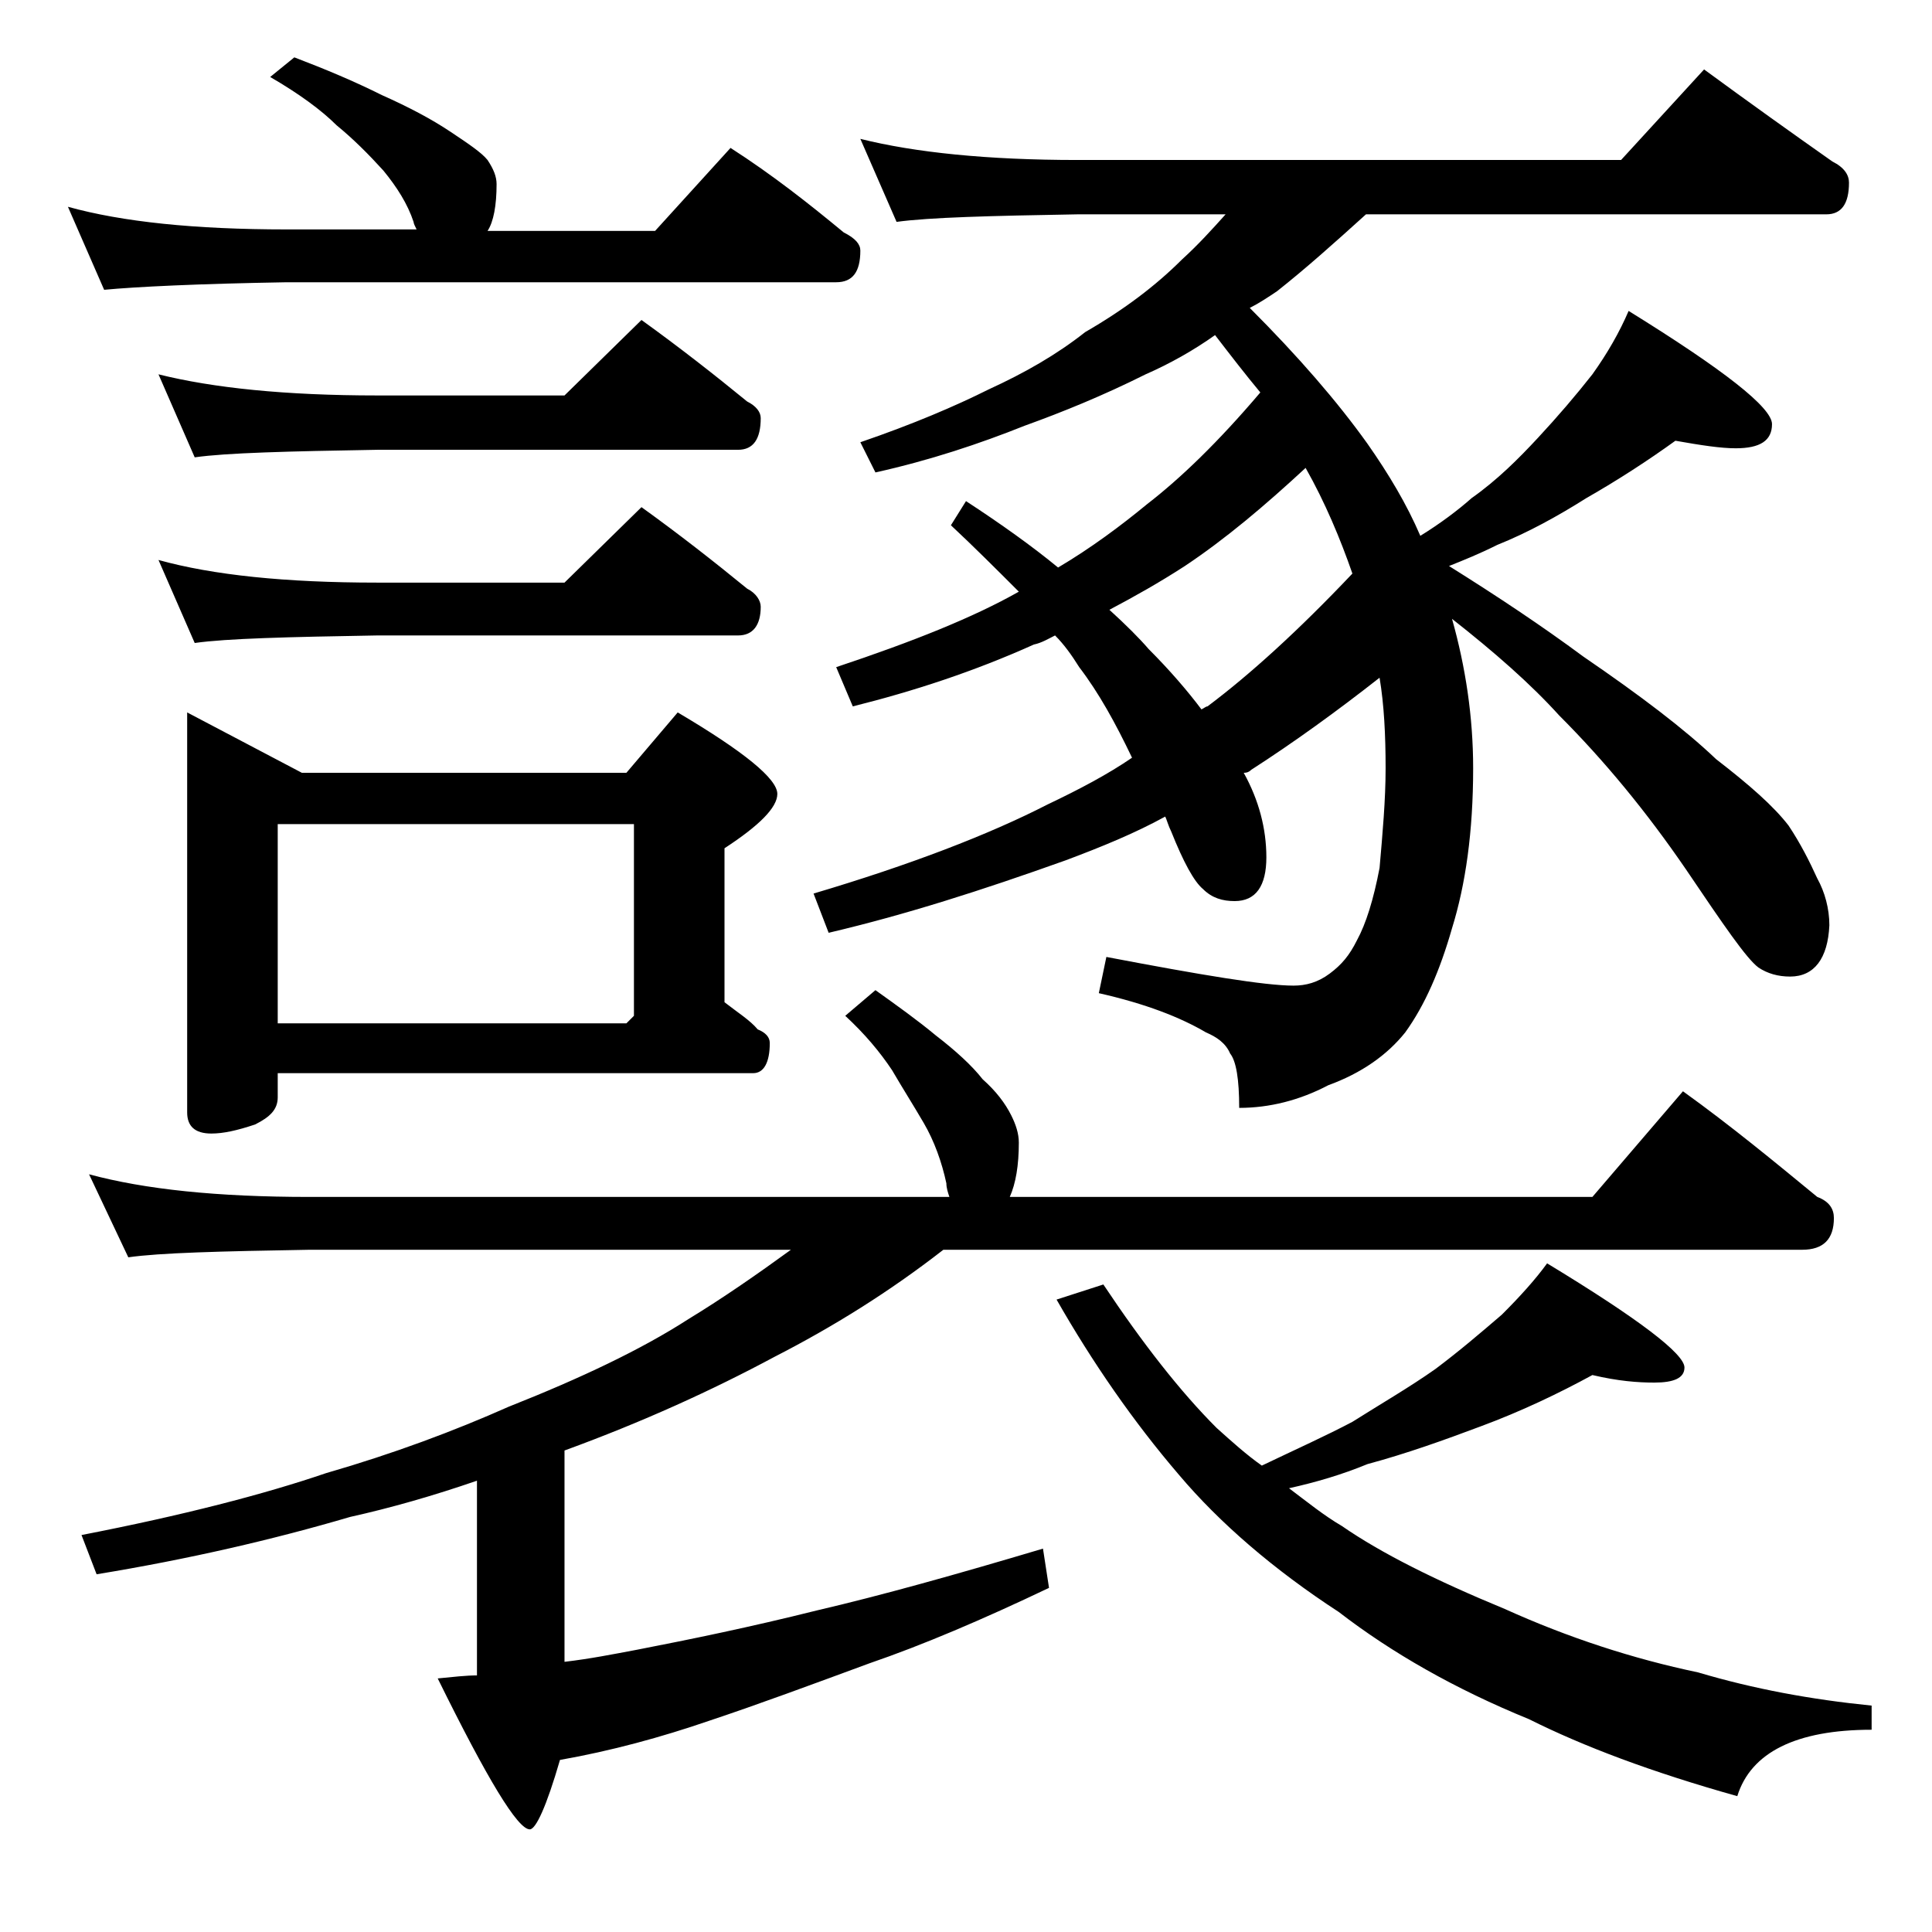 <?xml version="1.0" encoding="utf-8"?>
<!-- Generator: Adobe Illustrator 18.0.0, SVG Export Plug-In . SVG Version: 6.00 Build 0)  -->
<!DOCTYPE svg PUBLIC "-//W3C//DTD SVG 1.1//EN" "http://www.w3.org/Graphics/SVG/1.1/DTD/svg11.dtd">
<svg version="1.1" id="Layer_1" xmlns="http://www.w3.org/2000/svg" xmlns:xlink="http://www.w3.org/1999/xlink" x="0px" y="0px"
	 viewBox="0 0 128 128" enable-background="new 0 0 128 128" xml:space="preserve">
<path d="M19.5,3.8c2.1,0.8,4,1.6,5.8,2.5c1.8,0.8,3.3,1.6,4.5,2.4c1.2,0.8,2.1,1.4,2.5,1.9c0.4,0.6,0.6,1.1,0.6,1.6
	c0,1.4-0.2,2.5-0.6,3.1h11.1l5-5.5c2.8,1.8,5.2,3.7,7.5,5.6c0.8,0.4,1.1,0.8,1.1,1.2c0,1.4-0.5,2.1-1.6,2.1H19
	C13.1,18.8,9,19,6.9,19.2l-2.4-5.5c3.6,1,8.4,1.5,14.5,1.5h8.6c-0.1-0.2-0.2-0.4-0.2-0.5c-0.4-1.2-1.1-2.3-2-3.4c-1-1.1-2-2.1-3.1-3
	c-1-1-2.5-2.1-4.4-3.2L19.5,3.8z M58,65.6c1.4,1,2.8,2,4,3c1.3,1,2.4,2,3.1,2.9c0.9,0.8,1.5,1.6,1.9,2.4c0.3,0.6,0.5,1.2,0.5,1.8
	c0,1.5-0.2,2.7-0.6,3.6h38.6l6-7c3.2,2.3,6.1,4.7,8.9,7c0.8,0.3,1.1,0.8,1.1,1.4c0,1.4-0.7,2.1-2.1,2.1H62.5
	c-3.6,2.8-7.3,5.1-11.2,7.1c-4.1,2.2-8.7,4.3-13.9,6.2v14c1.7-0.2,3.2-0.5,4.8-0.8c3.6-0.7,7.5-1.5,11.9-2.6c4.3-1,9.3-2.4,15-4.1
	l0.4,2.6c-4.4,2.1-8.4,3.8-11.9,5c-3.8,1.4-7.3,2.7-10.6,3.8c-3.2,1.1-6.5,2-9.9,2.6c-0.9,3.1-1.6,4.6-2,4.6c-0.8,0-2.8-3.3-6.1-10
	c1-0.1,1.9-0.2,2.6-0.2V98.1c-2.9,1-5.7,1.8-8.4,2.4c-5.1,1.5-10.7,2.8-16.8,3.8l-1-2.6c6.7-1.3,12.1-2.7,16.2-4.1
	c4.5-1.3,8.5-2.8,12.1-4.4c4.8-1.9,8.8-3.8,11.9-5.8c2.3-1.4,4.6-3,6.8-4.6H20.5c-5.9,0.1-9.9,0.2-12,0.5l-2.6-5.5
	c3.7,1,8.5,1.5,14.6,1.5h42.4c-0.1-0.3-0.2-0.6-0.2-0.9c-0.3-1.4-0.8-2.8-1.5-4c-0.7-1.2-1.4-2.3-2.1-3.5c-0.8-1.2-1.8-2.4-3.1-3.6
	L58,65.6z M10.5,24.8c3.6,0.9,8.4,1.4,14.5,1.4h12.4l5.1-5c2.5,1.8,4.8,3.6,7,5.4c0.6,0.3,0.9,0.7,0.9,1.1c0,1.4-0.5,2.1-1.5,2.1H25
	c-5.9,0.1-10,0.2-12.1,0.5L10.5,24.8z M10.5,37.1c3.6,1,8.4,1.5,14.5,1.5h12.4l5.1-5c2.5,1.8,4.8,3.6,7,5.4c0.6,0.3,0.9,0.8,0.9,1.2
	c0,1.2-0.5,1.9-1.5,1.9H25c-5.9,0.1-10,0.2-12.1,0.5L10.5,37.1z M12.4,47.2l7.6,4h21.5l3.4-4c4.4,2.6,6.6,4.4,6.6,5.4
	c0,0.9-1.2,2.1-3.5,3.6v10.2c0.9,0.7,1.7,1.2,2.2,1.8c0.5,0.2,0.8,0.5,0.8,0.9c0,1.3-0.4,2-1.1,2H18.4v1.6c0,0.8-0.5,1.3-1.5,1.8
	c-1.2,0.4-2.1,0.6-2.9,0.6c-1.1,0-1.6-0.5-1.6-1.4V47.2z M18.4,67.8h23.1l0.5-0.5V54.6H18.4V67.8z M57,9.2c3.6,0.9,8.4,1.4,14.4,1.4
	h36l5.5-6c3,2.2,5.8,4.2,8.5,6.1c0.8,0.4,1.1,0.9,1.1,1.4c0,1.4-0.5,2.1-1.5,2.1H90.5c-2.1,1.9-4,3.6-5.9,5.1
	c-0.6,0.4-1.2,0.8-1.8,1.1c3.2,3.2,5.8,6.2,7.8,9c1.4,2,2.6,4,3.5,6.1c1.3-0.8,2.5-1.7,3.4-2.5c1.7-1.2,3.1-2.6,4.4-4
	c1.3-1.4,2.5-2.8,3.6-4.2c1-1.4,1.8-2.8,2.4-4.2c6.3,3.9,9.5,6.4,9.5,7.5c0,1.1-0.8,1.6-2.4,1.6c-1,0-2.3-0.2-4-0.5
	c-1.8,1.3-3.8,2.6-5.9,3.8c-1.9,1.2-3.9,2.3-5.9,3.1c-1.2,0.6-2.2,1-3.2,1.4c3.2,2,6.2,4,8.9,6c3.8,2.6,6.7,4.8,8.8,6.8
	c2.2,1.7,3.8,3.1,4.8,4.4c0.8,1.2,1.4,2.4,1.9,3.5c0.5,0.9,0.8,2,0.8,3.1c-0.1,2.2-1,3.4-2.6,3.4c-0.8,0-1.5-0.2-2.1-0.6
	c-0.8-0.6-2.3-2.8-4.8-6.5c-2.6-3.8-5.4-7.2-8.4-10.2c-1.9-2.1-4.3-4.2-7.1-6.4c0.9,3.2,1.4,6.5,1.4,9.9c0,4.2-0.5,7.7-1.4,10.6
	c-0.8,2.8-1.8,5.1-3.1,6.9c-1.2,1.5-2.9,2.7-5.1,3.5c-1.9,1-3.9,1.5-5.9,1.5c0-1.9-0.2-3.1-0.6-3.6c-0.3-0.7-0.9-1.1-1.6-1.4
	c-1.7-1-4-1.9-7.1-2.6l0.5-2.4c6.3,1.2,10.5,1.9,12.4,1.9c0.8,0,1.6-0.2,2.4-0.8s1.3-1.2,1.8-2.2c0.6-1.1,1.1-2.7,1.5-4.8
	c0.2-2.3,0.4-4.5,0.4-6.6c0-2.2-0.1-4.2-0.4-6c-2.8,2.2-5.7,4.3-8.5,6.1c-0.2,0.2-0.4,0.2-0.5,0.2c1,1.8,1.5,3.7,1.5,5.6
	c0,1.9-0.7,2.9-2.1,2.9c-0.8,0-1.5-0.2-2.1-0.8c-0.6-0.5-1.3-1.8-2.1-3.8c-0.2-0.4-0.3-0.8-0.4-1c-2,1.1-4.2,2-6.6,2.9
	C65,59,60,60.6,54.9,61.8l-1-2.6c6.4-1.9,11.6-3.9,15.5-5.9c2.1-1,4-2,5.6-3.1c-1.1-2.3-2.2-4.3-3.5-6c-0.5-0.8-1-1.5-1.6-2.1
	c-0.4,0.2-0.9,0.5-1.4,0.6c-4,1.8-8,3.1-12,4.1l-1.1-2.6c5.1-1.7,9.1-3.3,12.1-5c-1.5-1.5-3-3-4.5-4.4l1-1.6c2.3,1.5,4.4,3,6.1,4.4
	c2.2-1.3,4.2-2.8,5.9-4.2c2.2-1.7,4.7-4.1,7.5-7.4c-1-1.2-2-2.5-3-3.8c-1.4,1-3,1.9-4.6,2.6c-2.8,1.4-5.5,2.5-8,3.4
	c-3,1.2-6.3,2.3-9.9,3.1l-1-2c3.5-1.2,6.3-2.4,8.5-3.5c2.4-1.1,4.5-2.3,6.4-3.8c2.6-1.5,4.7-3.1,6.4-4.8c1.1-1,2-2,2.9-3h-9.8
	c-5.8,0.1-9.8,0.2-12,0.5L57,9.2z M105.5,91.1c-2.2,1.2-4.7,2.4-7.4,3.4c-2.4,0.9-4.9,1.8-7.5,2.5c-1.7,0.7-3.4,1.2-5.2,1.6
	c1.2,0.9,2.3,1.8,3.5,2.5c2.6,1.8,6.2,3.6,10.8,5.5c4.2,1.9,8.5,3.3,12.8,4.2c3.7,1.1,7.5,1.8,11.5,2.2v1.6c-5,0-8,1.5-8.9,4.4
	c-5.7-1.6-10.2-3.3-13.8-5.1c-4.9-2-9.1-4.4-12.6-7.1c-4.3-2.8-7.9-5.9-10.6-9.1c-3-3.5-5.7-7.4-8.1-11.6l3.1-1
	c2.6,3.9,5.1,7.1,7.5,9.5c1,0.9,2,1.8,3,2.5c2.3-1.1,4.3-2,6-2.9c1.9-1.2,3.8-2.3,5.5-3.5c1.6-1.2,3-2.4,4.4-3.6
	c1.2-1.2,2.2-2.3,3-3.4c6.1,3.7,9.1,6,9.1,6.9c0,0.7-0.7,1-2,1C108.5,91.6,107.2,91.5,105.5,91.1z M73.5,40.4c1.1,1,2,1.9,2.6,2.6
	c1.4,1.4,2.6,2.8,3.5,4c0.2-0.1,0.3-0.2,0.4-0.2c2.8-2.1,6-5,9.6-8.8c-0.8-2.3-1.8-4.7-3.1-7c-2.7,2.5-5.3,4.7-8,6.5
	C76.8,38.6,75.2,39.5,73.5,40.4z"/>
</svg>
